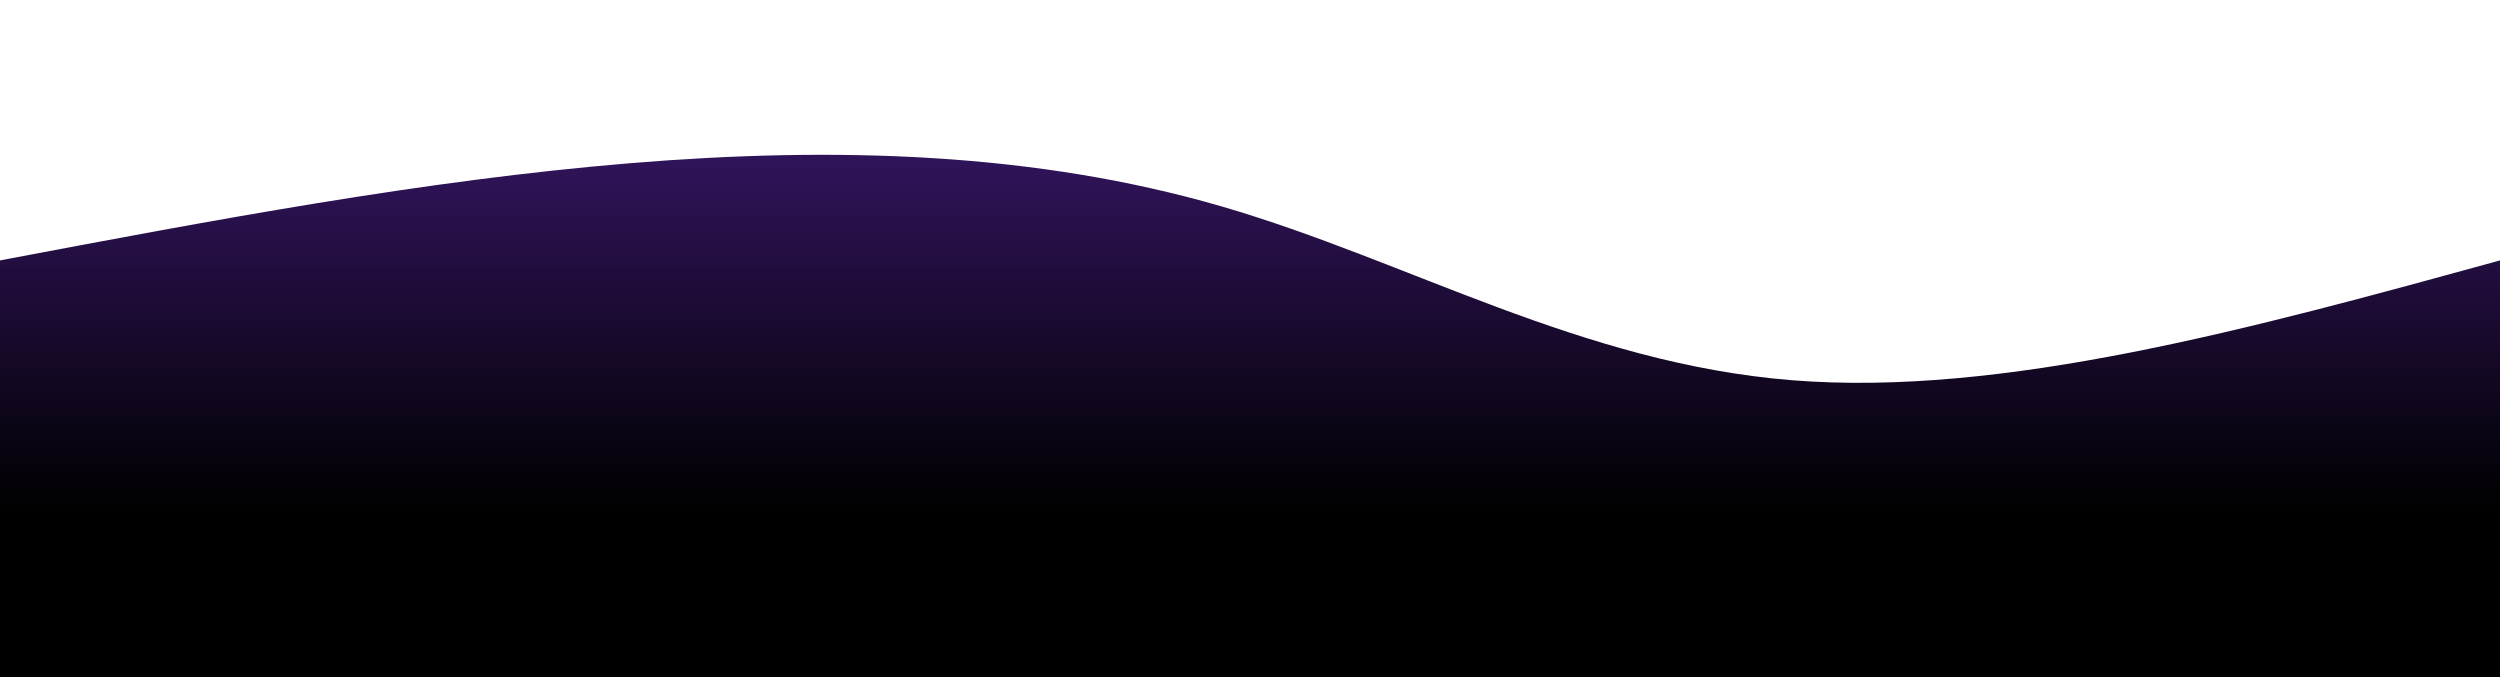<svg
    width="100%"
    height="100%"
    id="svg-1"
    viewBox="0 0 1440 390"
    xmlns="http://www.w3.org/2000/svg"
    class="transition duration-300 ease-in-out delay-150">
    <defs>
        <linearGradient id="gradient" x1="50%" y1="70%" x2="50%" y2="0%">
            <stop offset="5%" stop-color="#000000"></stop>
            <stop offset="95%" stop-color="#2f1358"></stop>
        </linearGradient>
    </defs>
    <path
        d="M 0,400 L 0,150 C 122.179,126.893 244.357,103.786 363,94 C 481.643,84.214 596.75,87.75 704,119 C 811.25,150.25 910.643,209.214 1032,219 C 1153.357,228.786 1296.679,189.393 1440,150 L 1440,400 L 0,400 Z"
        stroke="none"
        stroke-width="0"
        fill="url(#gradient)"
        fill-opacity="1"
        class="transition-all duration-300 ease-in-out delay-150 path-0">
    </path>
</svg>